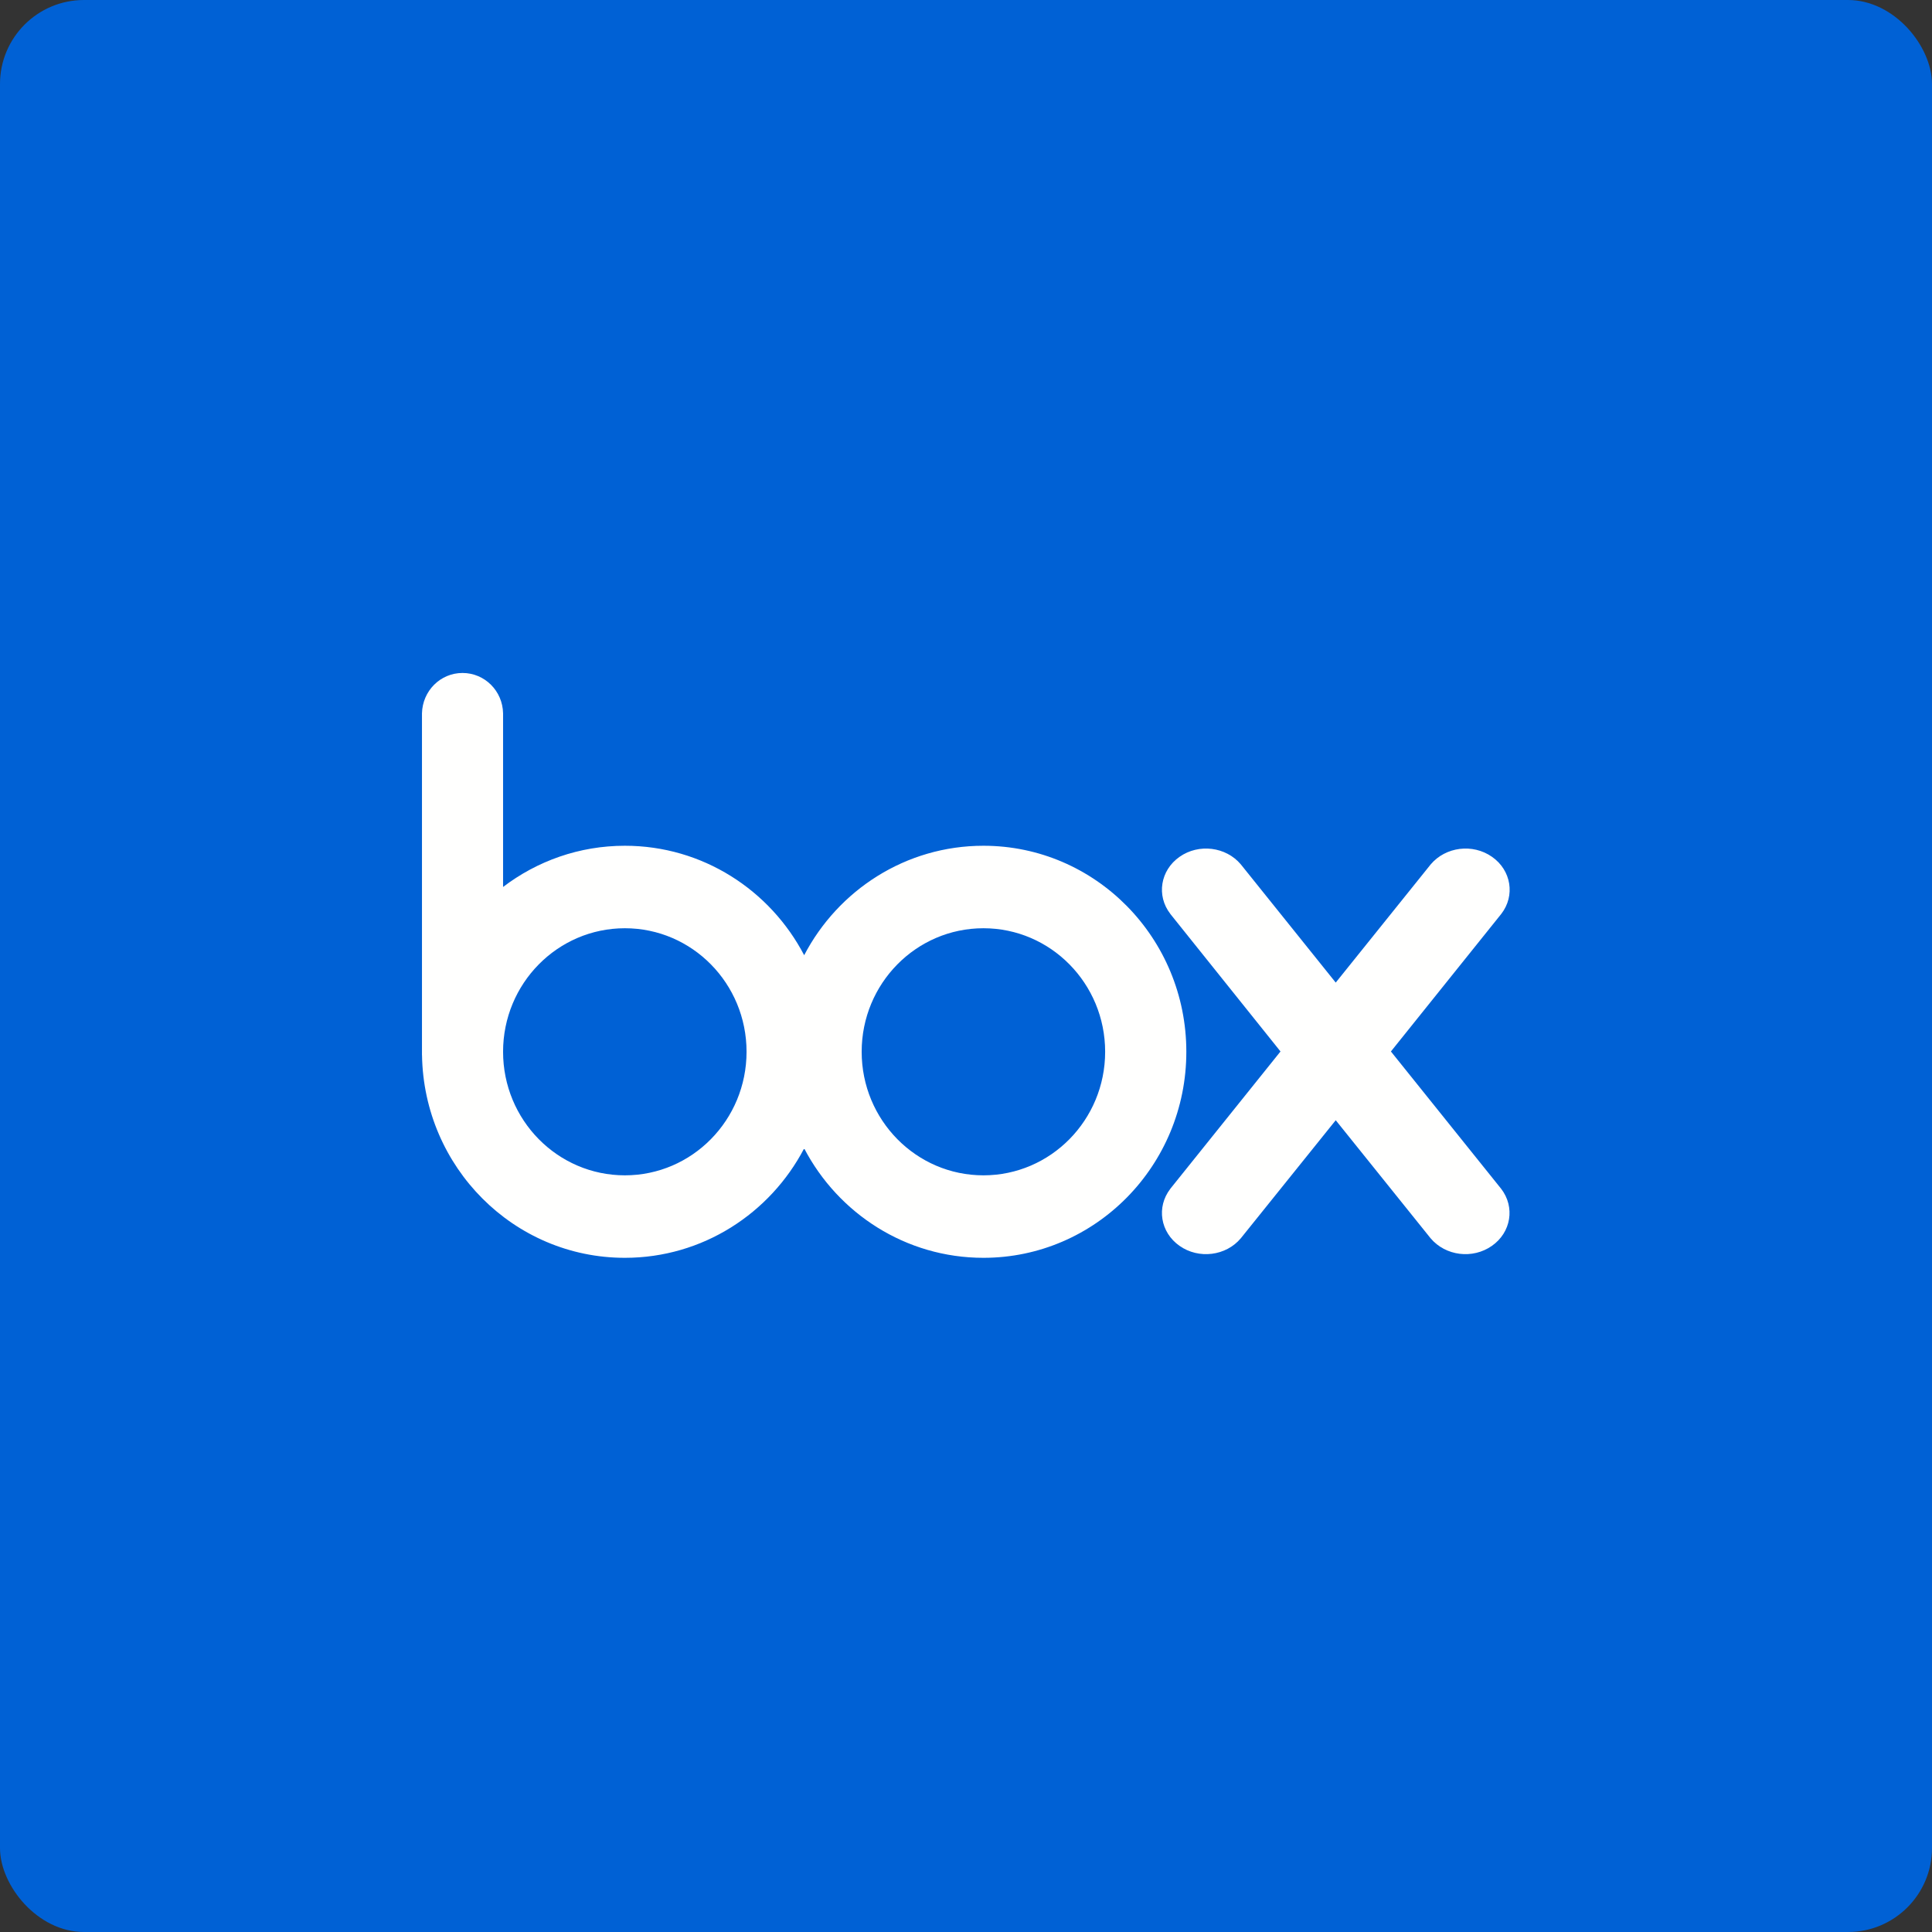 <?xml version="1.0" encoding="UTF-8"?>
<svg width="46px" height="46px" viewBox="0 0 46 46" version="1.1" xmlns="http://www.w3.org/2000/svg" xmlns:xlink="http://www.w3.org/1999/xlink">
    <rect x="0" y="0" width="46" height="46" fill="#333333" stroke="none"/>
    <!-- Generator: Sketch 50.2 (55047) - http://www.bohemiancoding.com/sketch -->
    <desc>Created with Sketch.</desc>
    <defs></defs>
    <g id="Page-1" stroke="none" stroke-width="1" fill="none" fill-rule="evenodd">
        <g id="all-app-icons-for-left-bar" transform="translate(-710, -80)">
            <g id="box-icon" transform="translate(710, 80)">
                <rect id="Rectangle-7" fill="#0061D5" x="0" y="0" width="46" height="46" rx="2"></rect>
                <g id="box" transform="translate(10, 16)" fill="#FFFFFE">
                    <path d="M13.415,11.984 C11.814,11.984 10.516,10.667 10.516,9.042 C10.516,7.417 11.814,6.101 13.415,6.101 C15.015,6.101 16.313,7.417 16.313,9.042 C16.313,10.667 15.015,11.984 13.415,11.984 M4.878,11.984 C3.277,11.984 1.978,10.668 1.978,9.042 C1.978,7.417 3.277,6.101 4.878,6.101 C6.479,6.101 7.775,7.417 7.775,9.042 C7.775,10.667 6.479,11.984 4.878,11.984 M13.415,4.137 C11.566,4.137 9.957,5.192 9.147,6.743 C8.336,5.192 6.728,4.137 4.878,4.137 C3.792,4.137 2.788,4.501 1.978,5.118 L1.978,0.985 C1.969,0.451 1.54,0.023 1.012,0.023 C0.484,0.023 0.059,0.451 0.047,0.985 L0.047,9.123 L0.048,9.123 C0.091,11.796 2.235,13.948 4.878,13.948 C6.728,13.948 8.336,12.892 9.147,11.343 C9.957,12.892 11.566,13.948 13.415,13.948 C16.082,13.948 18.246,11.752 18.246,9.042 C18.246,6.332 16.082,4.137 13.415,4.137" id="Fill-3"></path>
                    <path d="M25.743,12.306 L23.117,9.035 L25.746,5.758 C26.079,5.326 25.984,4.722 25.525,4.401 C25.065,4.078 24.42,4.161 24.065,4.58 L24.065,4.58 L21.803,7.395 L19.543,4.58 L19.543,4.58 C19.191,4.161 18.542,4.078 18.084,4.401 C17.626,4.722 17.53,5.326 17.864,5.758 L17.863,5.758 L20.488,9.035 L17.863,12.306 L17.864,12.306 C17.53,12.74 17.626,13.341 18.084,13.663 C18.542,13.986 19.191,13.904 19.543,13.483 L21.803,10.672 L24.062,13.483 C24.418,13.904 25.062,13.986 25.522,13.663 C25.981,13.341 26.076,12.74 25.743,12.306" id="Fill-4"></path>
                </g>
            </g>
        </g>
    </g>
</svg>